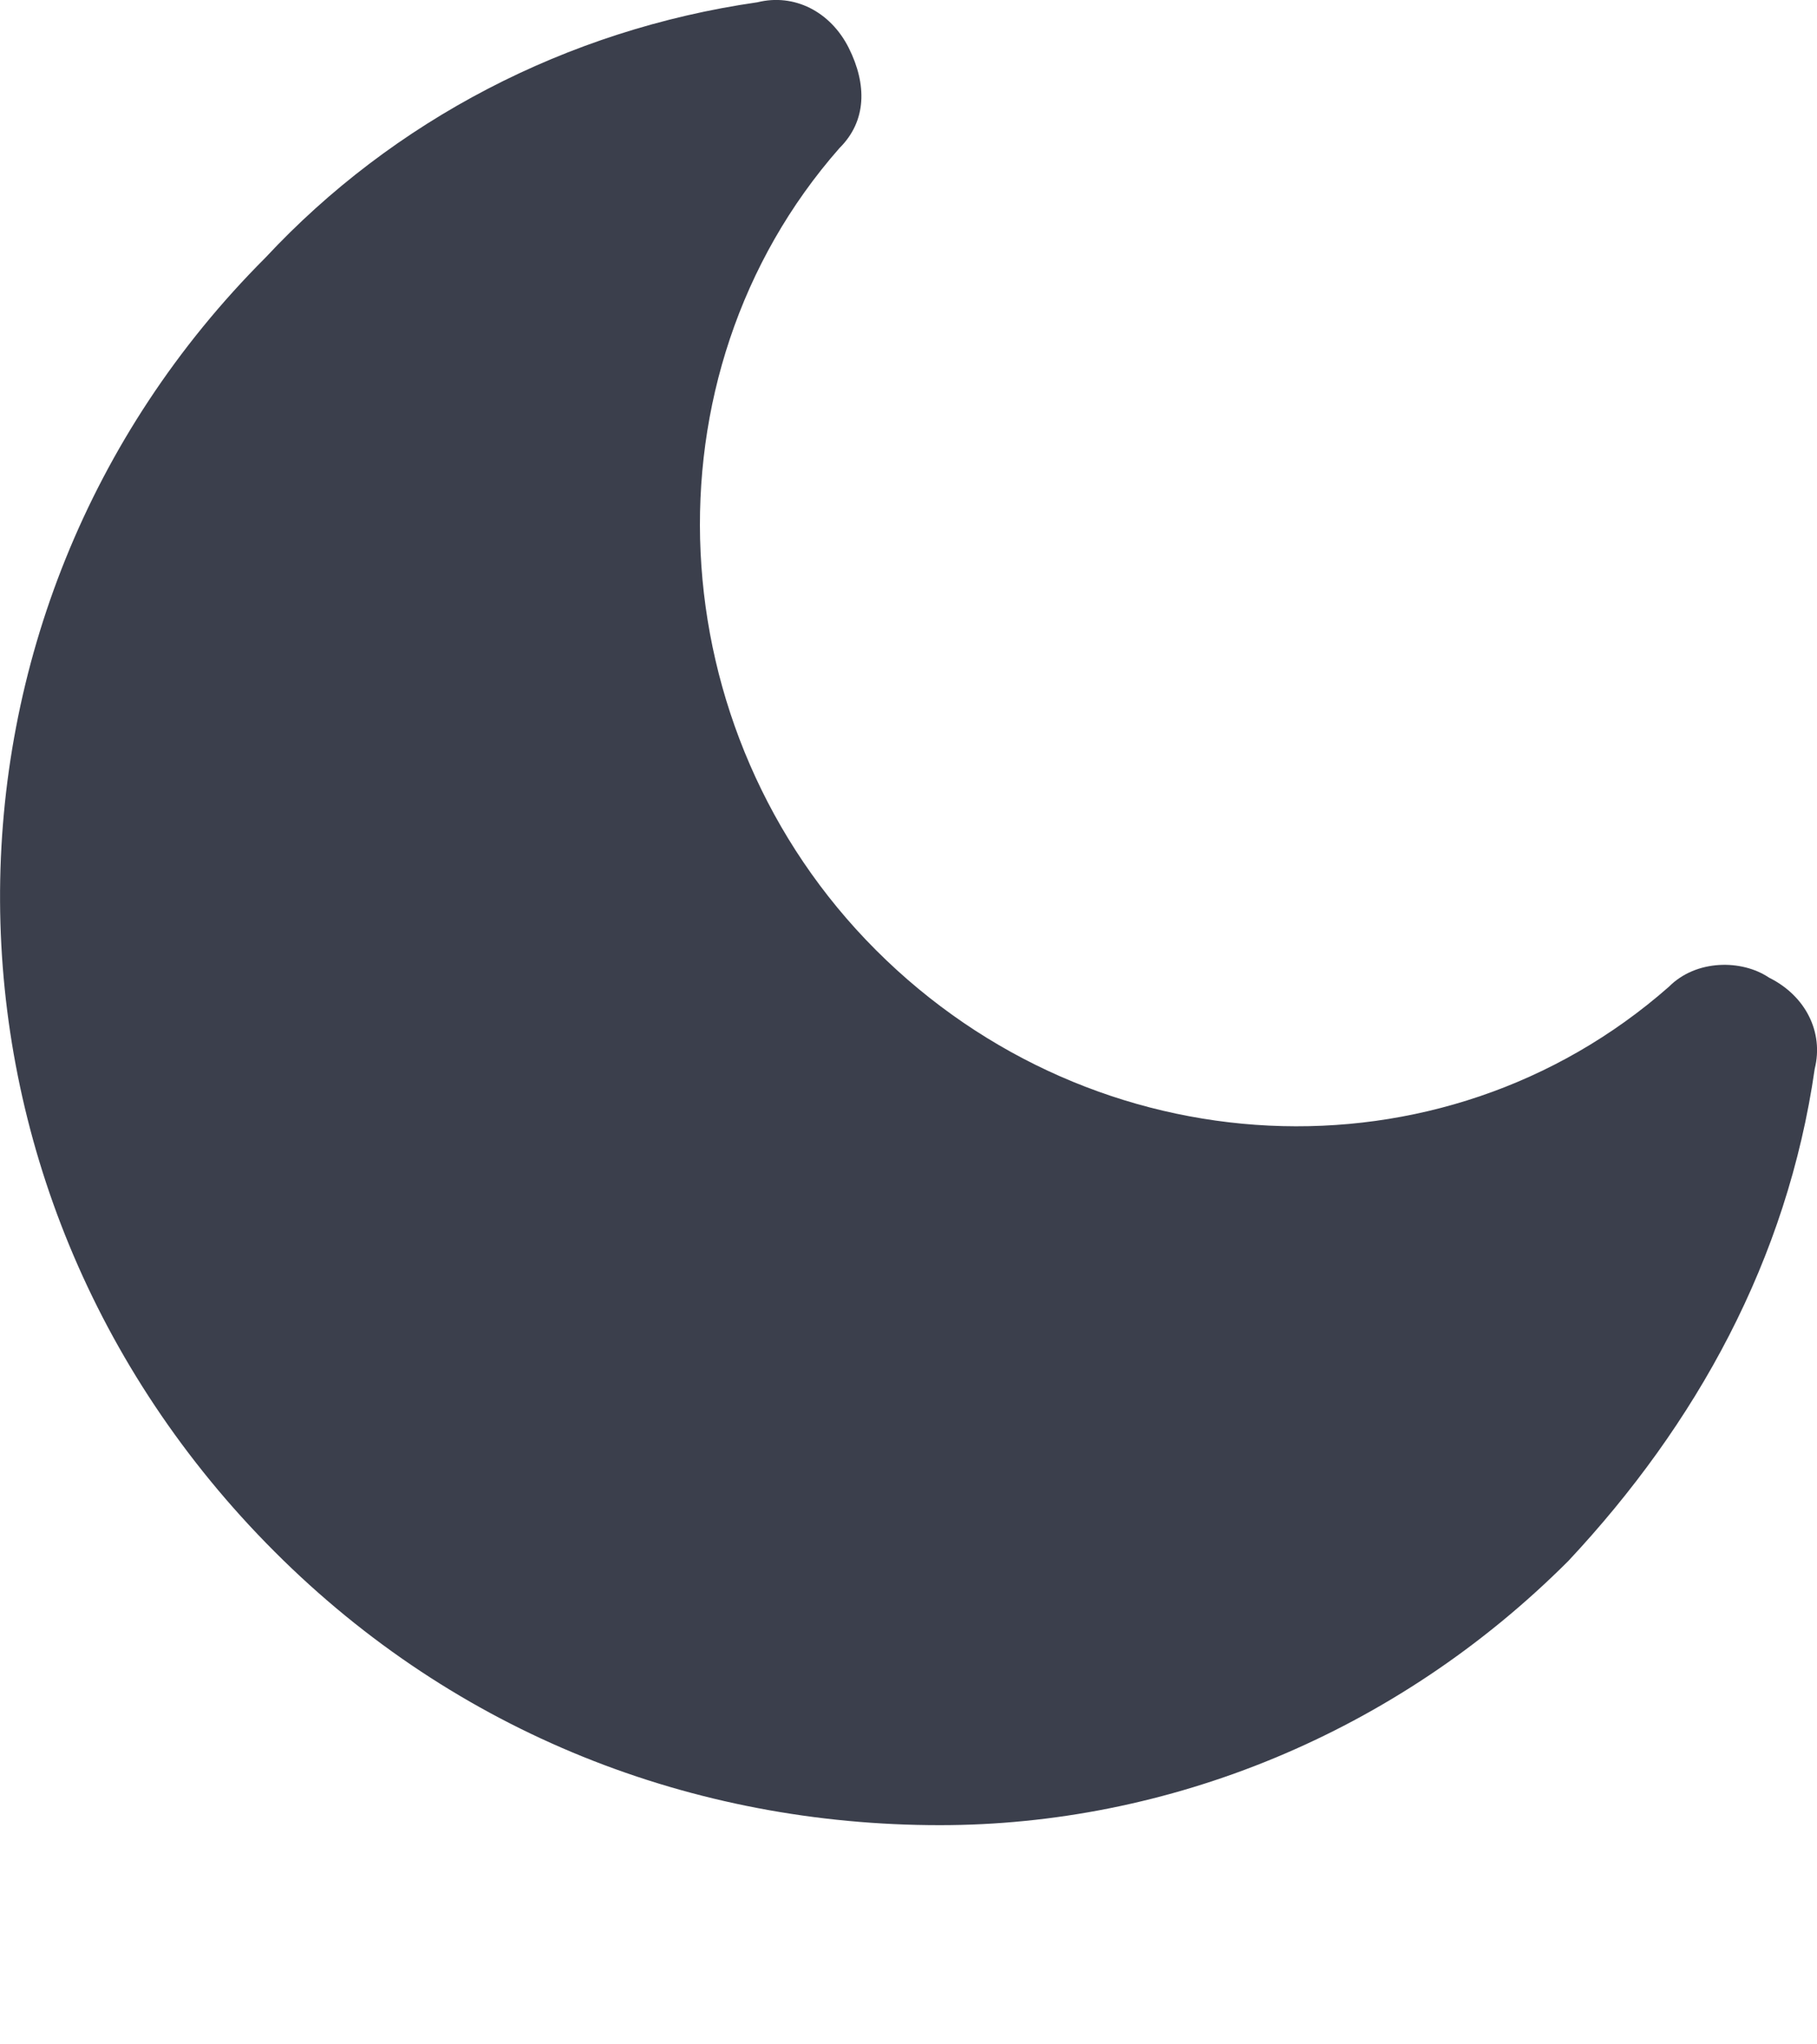 <svg width="8" height="9" viewBox="0 0 8 9" fill="none" xmlns="http://www.w3.org/2000/svg">
<path d="M4.138 8.035C3.054 8.035 2.011 7.634 1.209 6.831C-0.396 5.226 -0.396 2.699 1.169 1.134C1.73 0.532 2.493 0.131 3.335 0.01C3.496 -0.03 3.656 0.05 3.737 0.211C3.817 0.371 3.817 0.532 3.696 0.652C2.814 1.655 2.894 3.22 3.857 4.183C4.82 5.146 6.345 5.226 7.348 4.344C7.468 4.223 7.669 4.223 7.789 4.304C7.95 4.384 8.03 4.544 7.99 4.705C7.869 5.547 7.468 6.27 6.906 6.871C6.144 7.634 5.141 8.035 4.138 8.035Z" fill="#3B3F4C"/>
</svg>
